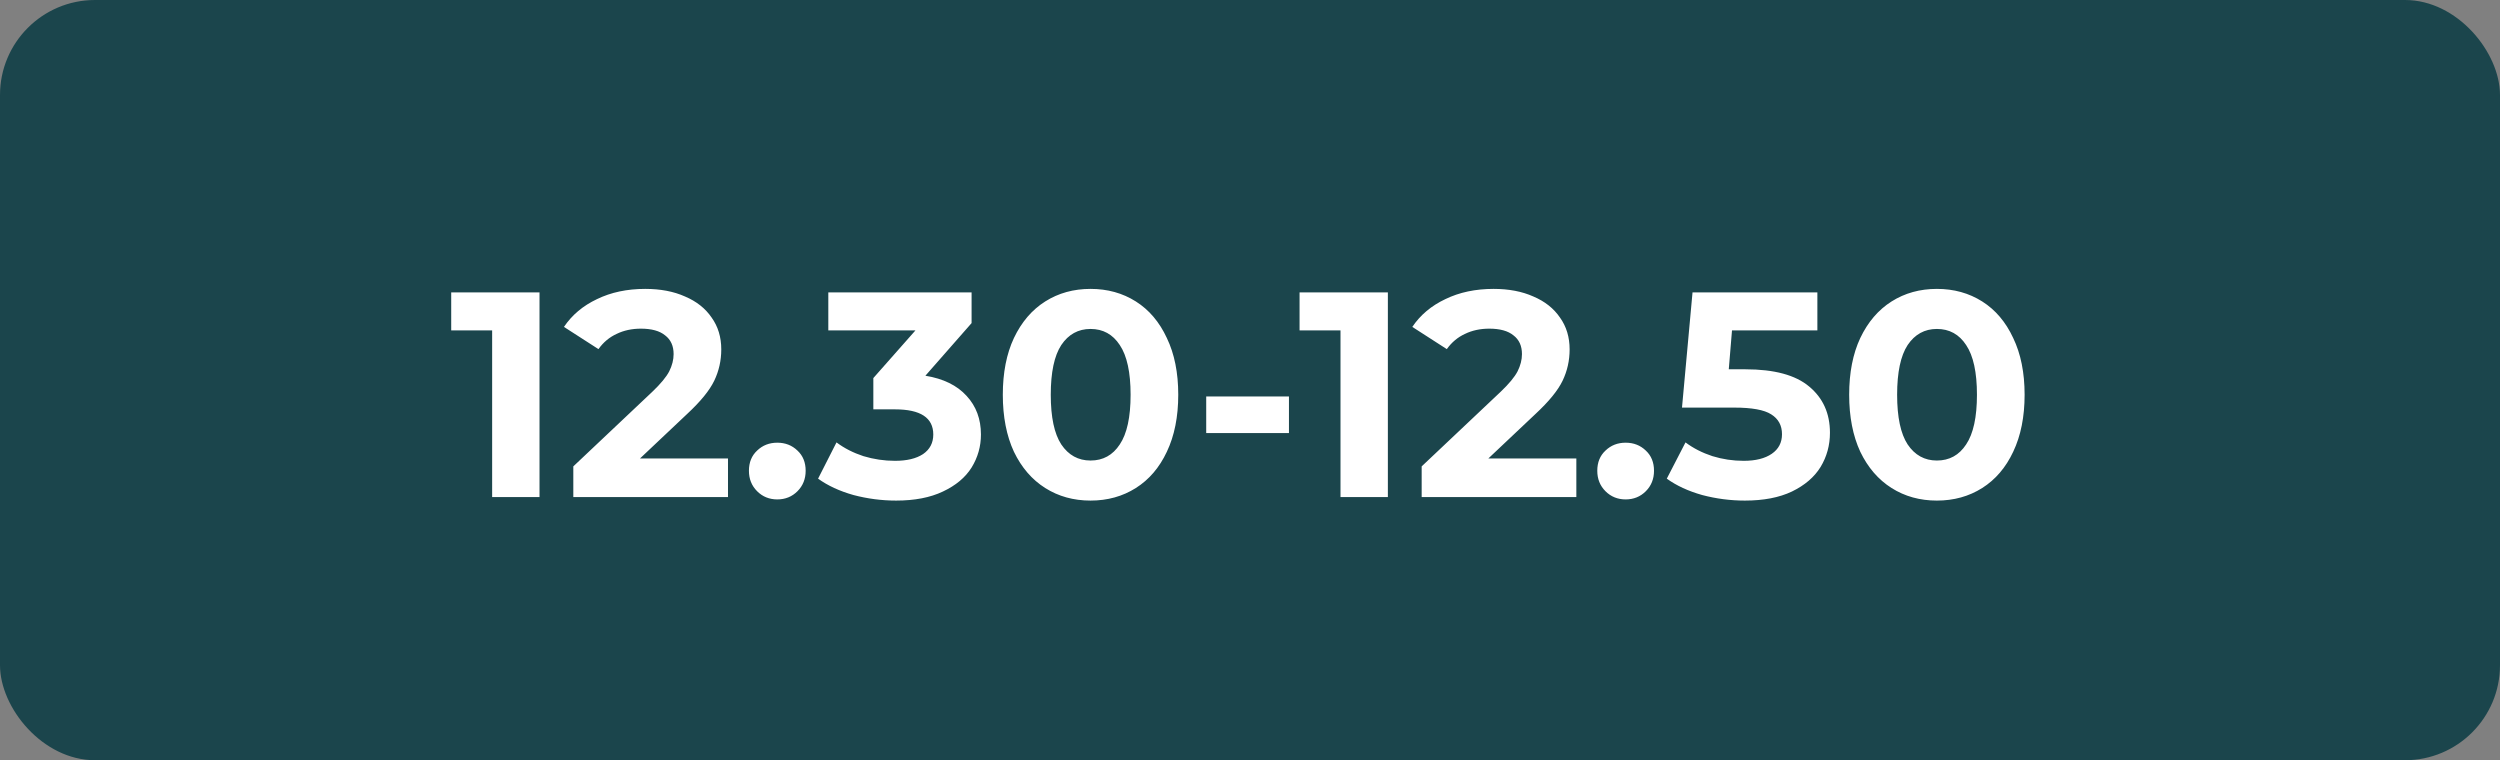 <?xml version="1.0" encoding="UTF-8"?> <svg xmlns="http://www.w3.org/2000/svg" width="684" height="208" viewBox="0 0 684 208" fill="none"><rect x="0" y="0" width="684" height="208" fill="#808080" stroke="none"/> <rect width="684" height="208" rx="26" fill="#1B454C"></rect> <path d="M147.611 80V136H134.651V90.4H123.451V80H147.611ZM199.179 125.44V136H156.859V127.6L178.459 107.2C180.752 105.013 182.299 103.147 183.099 101.6C183.899 100 184.299 98.427 184.299 96.88C184.299 94.64 183.525 92.933 181.979 91.76C180.485 90.533 178.272 89.92 175.339 89.92C172.885 89.92 170.672 90.4 168.699 91.36C166.725 92.267 165.072 93.653 163.739 95.52L154.299 89.44C156.485 86.187 159.499 83.653 163.339 81.84C167.179 79.973 171.579 79.04 176.539 79.04C180.699 79.04 184.325 79.733 187.419 81.12C190.565 82.453 192.992 84.373 194.699 86.88C196.459 89.333 197.339 92.24 197.339 95.6C197.339 98.64 196.699 101.493 195.419 104.16C194.139 106.827 191.659 109.867 187.979 113.28L175.099 125.44H199.179ZM212.668 136.64C210.481 136.64 208.641 135.893 207.148 134.4C205.654 132.907 204.908 131.04 204.908 128.8C204.908 126.507 205.654 124.667 207.148 123.28C208.641 121.84 210.481 121.12 212.668 121.12C214.854 121.12 216.694 121.84 218.188 123.28C219.681 124.667 220.428 126.507 220.428 128.8C220.428 131.04 219.681 132.907 218.188 134.4C216.694 135.893 214.854 136.64 212.668 136.64ZM253.186 102.8C258.093 103.6 261.853 105.44 264.466 108.32C267.08 111.147 268.386 114.667 268.386 118.88C268.386 122.133 267.533 125.147 265.826 127.92C264.12 130.64 261.506 132.827 257.986 134.48C254.52 136.133 250.253 136.96 245.186 136.96C241.24 136.96 237.346 136.453 233.506 135.44C229.72 134.373 226.493 132.88 223.826 130.96L228.866 121.04C231 122.64 233.453 123.893 236.226 124.8C239.053 125.653 241.933 126.08 244.866 126.08C248.12 126.08 250.68 125.467 252.546 124.24C254.413 122.96 255.346 121.173 255.346 118.88C255.346 114.293 251.853 112 244.866 112H238.946V103.44L250.466 90.4H226.626V80H265.826V88.4L253.186 102.8ZM298.37 136.96C293.73 136.96 289.597 135.813 285.97 133.52C282.343 131.227 279.49 127.92 277.41 123.6C275.383 119.227 274.37 114.027 274.37 108C274.37 101.973 275.383 96.8 277.41 92.48C279.49 88.107 282.343 84.773 285.97 82.48C289.597 80.187 293.73 79.04 298.37 79.04C303.01 79.04 307.143 80.187 310.77 82.48C314.397 84.773 317.223 88.107 319.25 92.48C321.33 96.8 322.37 101.973 322.37 108C322.37 114.027 321.33 119.227 319.25 123.6C317.223 127.92 314.397 131.227 310.77 133.52C307.143 135.813 303.01 136.96 298.37 136.96ZM298.37 126C301.783 126 304.45 124.533 306.37 121.6C308.343 118.667 309.33 114.133 309.33 108C309.33 101.867 308.343 97.333 306.37 94.4C304.45 91.467 301.783 90 298.37 90C295.01 90 292.343 91.467 290.37 94.4C288.45 97.333 287.49 101.867 287.49 108C287.49 114.133 288.45 118.667 290.37 121.6C292.343 124.533 295.01 126 298.37 126ZM330.019 108.48H352.659V118.48H330.019V108.48ZM379.72 80V136H366.76V90.4H355.56V80H379.72ZM431.288 125.44V136H388.968V127.6L410.568 107.2C412.861 105.013 414.408 103.147 415.208 101.6C416.008 100 416.408 98.427 416.408 96.88C416.408 94.64 415.635 92.933 414.088 91.76C412.595 90.533 410.381 89.92 407.448 89.92C404.995 89.92 402.781 90.4 400.808 91.36C398.835 92.267 397.181 93.653 395.848 95.52L386.408 89.44C388.595 86.187 391.608 83.653 395.448 81.84C399.288 79.973 403.688 79.04 408.648 79.04C412.808 79.04 416.435 79.733 419.528 81.12C422.675 82.453 425.101 84.373 426.808 86.88C428.568 89.333 429.448 92.24 429.448 95.6C429.448 98.64 428.808 101.493 427.528 104.16C426.248 106.827 423.768 109.867 420.088 113.28L407.208 125.44H431.288ZM444.777 136.64C442.59 136.64 440.75 135.893 439.257 134.4C437.764 132.907 437.017 131.04 437.017 128.8C437.017 126.507 437.764 124.667 439.257 123.28C440.75 121.84 442.59 121.12 444.777 121.12C446.964 121.12 448.804 121.84 450.297 123.28C451.79 124.667 452.537 126.507 452.537 128.8C452.537 131.04 451.79 132.907 450.297 134.4C448.804 135.893 446.964 136.64 444.777 136.64ZM477.554 101.04C485.448 101.04 491.261 102.613 494.994 105.76C498.781 108.907 500.674 113.12 500.674 118.4C500.674 121.813 499.821 124.933 498.114 127.76C496.408 130.533 493.794 132.773 490.274 134.48C486.808 136.133 482.514 136.96 477.394 136.96C473.448 136.96 469.554 136.453 465.714 135.44C461.928 134.373 458.701 132.88 456.034 130.96L461.154 121.04C463.288 122.64 465.741 123.893 468.514 124.8C471.288 125.653 474.141 126.08 477.074 126.08C480.328 126.08 482.888 125.44 484.754 124.16C486.621 122.88 487.554 121.093 487.554 118.8C487.554 116.4 486.568 114.587 484.594 113.36C482.674 112.133 479.314 111.52 474.514 111.52H460.194L463.074 80H497.234V90.4H473.874L472.994 101.04H477.554ZM529.933 136.96C525.293 136.96 521.159 135.813 517.533 133.52C513.906 131.227 511.053 127.92 508.973 123.6C506.946 119.227 505.933 114.027 505.933 108C505.933 101.973 506.946 96.8 508.973 92.48C511.053 88.107 513.906 84.773 517.533 82.48C521.159 80.187 525.293 79.04 529.933 79.04C534.573 79.04 538.706 80.187 542.333 82.48C545.959 84.773 548.786 88.107 550.813 92.48C552.893 96.8 553.933 101.973 553.933 108C553.933 114.027 552.893 119.227 550.813 123.6C548.786 127.92 545.959 131.227 542.333 133.52C538.706 135.813 534.573 136.96 529.933 136.96ZM529.933 126C533.346 126 536.013 124.533 537.933 121.6C539.906 118.667 540.893 114.133 540.893 108C540.893 101.867 539.906 97.333 537.933 94.4C536.013 91.467 533.346 90 529.933 90C526.573 90 523.906 91.467 521.933 94.4C520.013 97.333 519.053 101.867 519.053 108C519.053 114.133 520.013 118.667 521.933 121.6C523.906 124.533 526.573 126 529.933 126Z" fill="white"></path> </svg> 